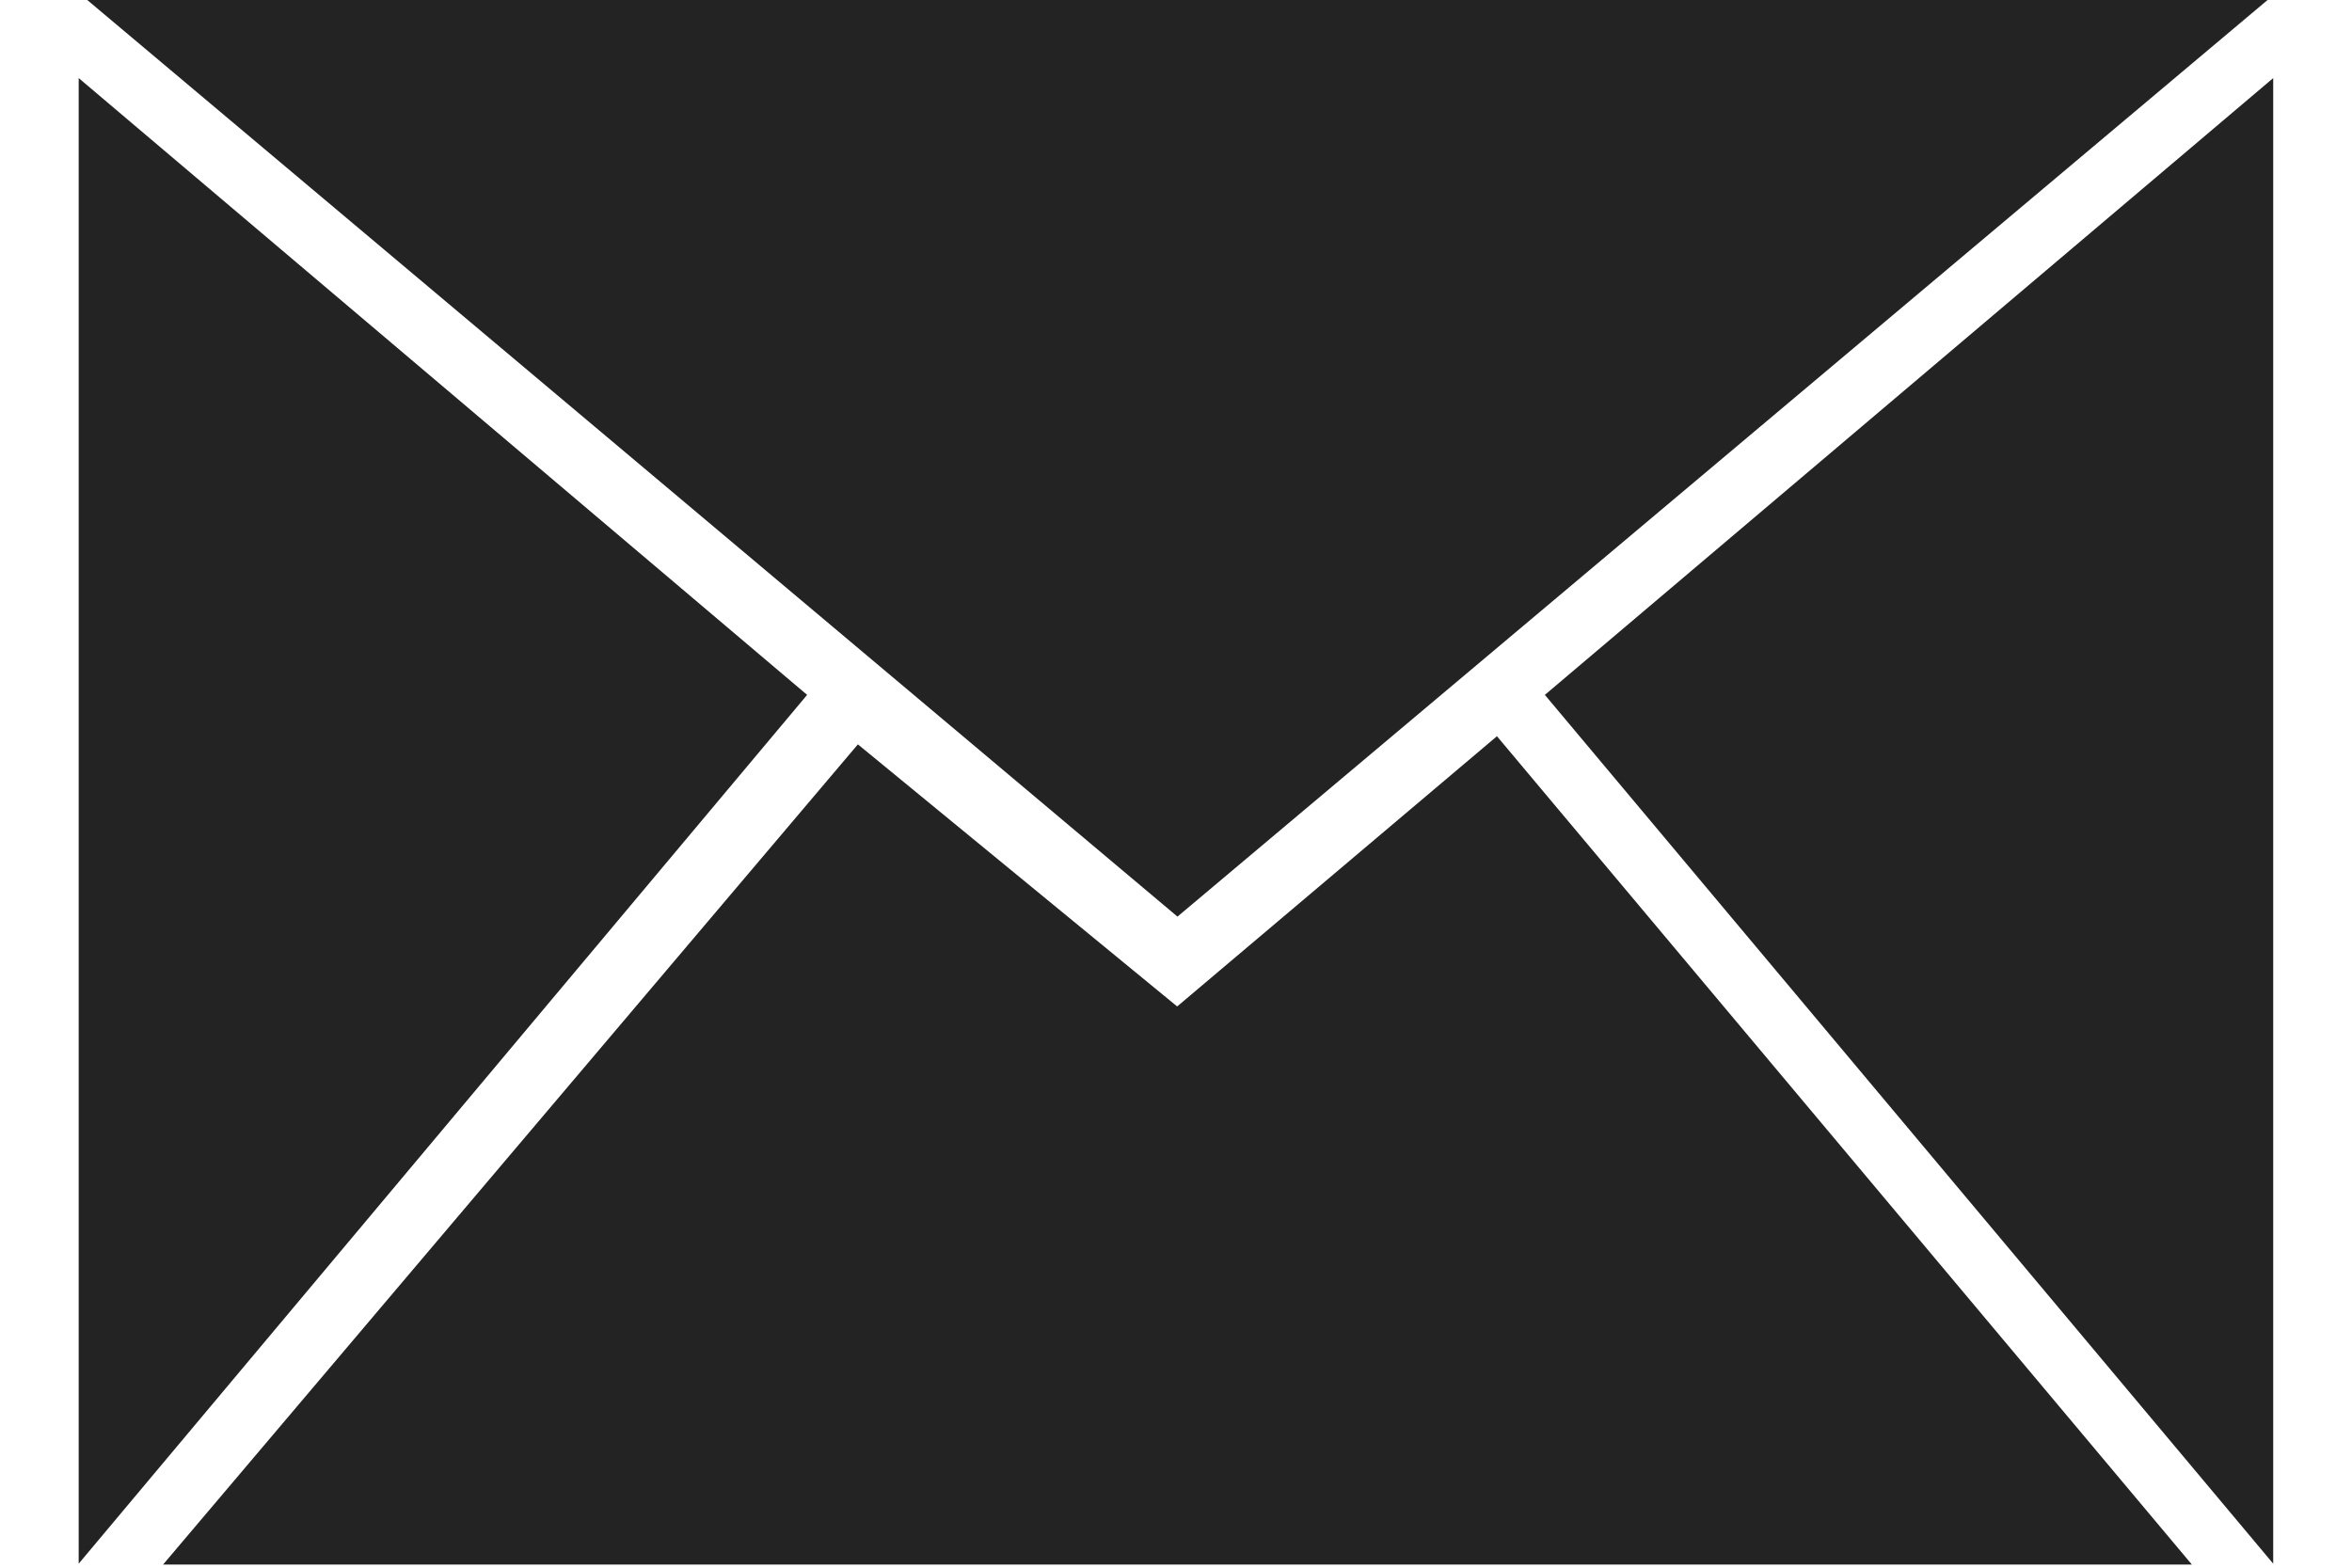 <svg xmlns="http://www.w3.org/2000/svg" xmlns:xlink="http://www.w3.org/1999/xlink" width="24px" height="16px">
    <path fill-rule="evenodd" fill="rgb(35, 35, 35)" d="M15.764,7.092 L23.196,0.797 L23.196,15.959 L15.764,7.092 ZM0.888,-0.002 L23.141,-0.002 L12.015,9.355 L0.888,-0.002 ZM0.803,15.959 L0.803,0.797 L8.236,7.092 L0.803,15.959 ZM12.012,10.272 L15.275,7.514 L22.366,15.968 L1.664,15.968 L8.754,7.597 L12.012,10.272 Z" />
</svg>
